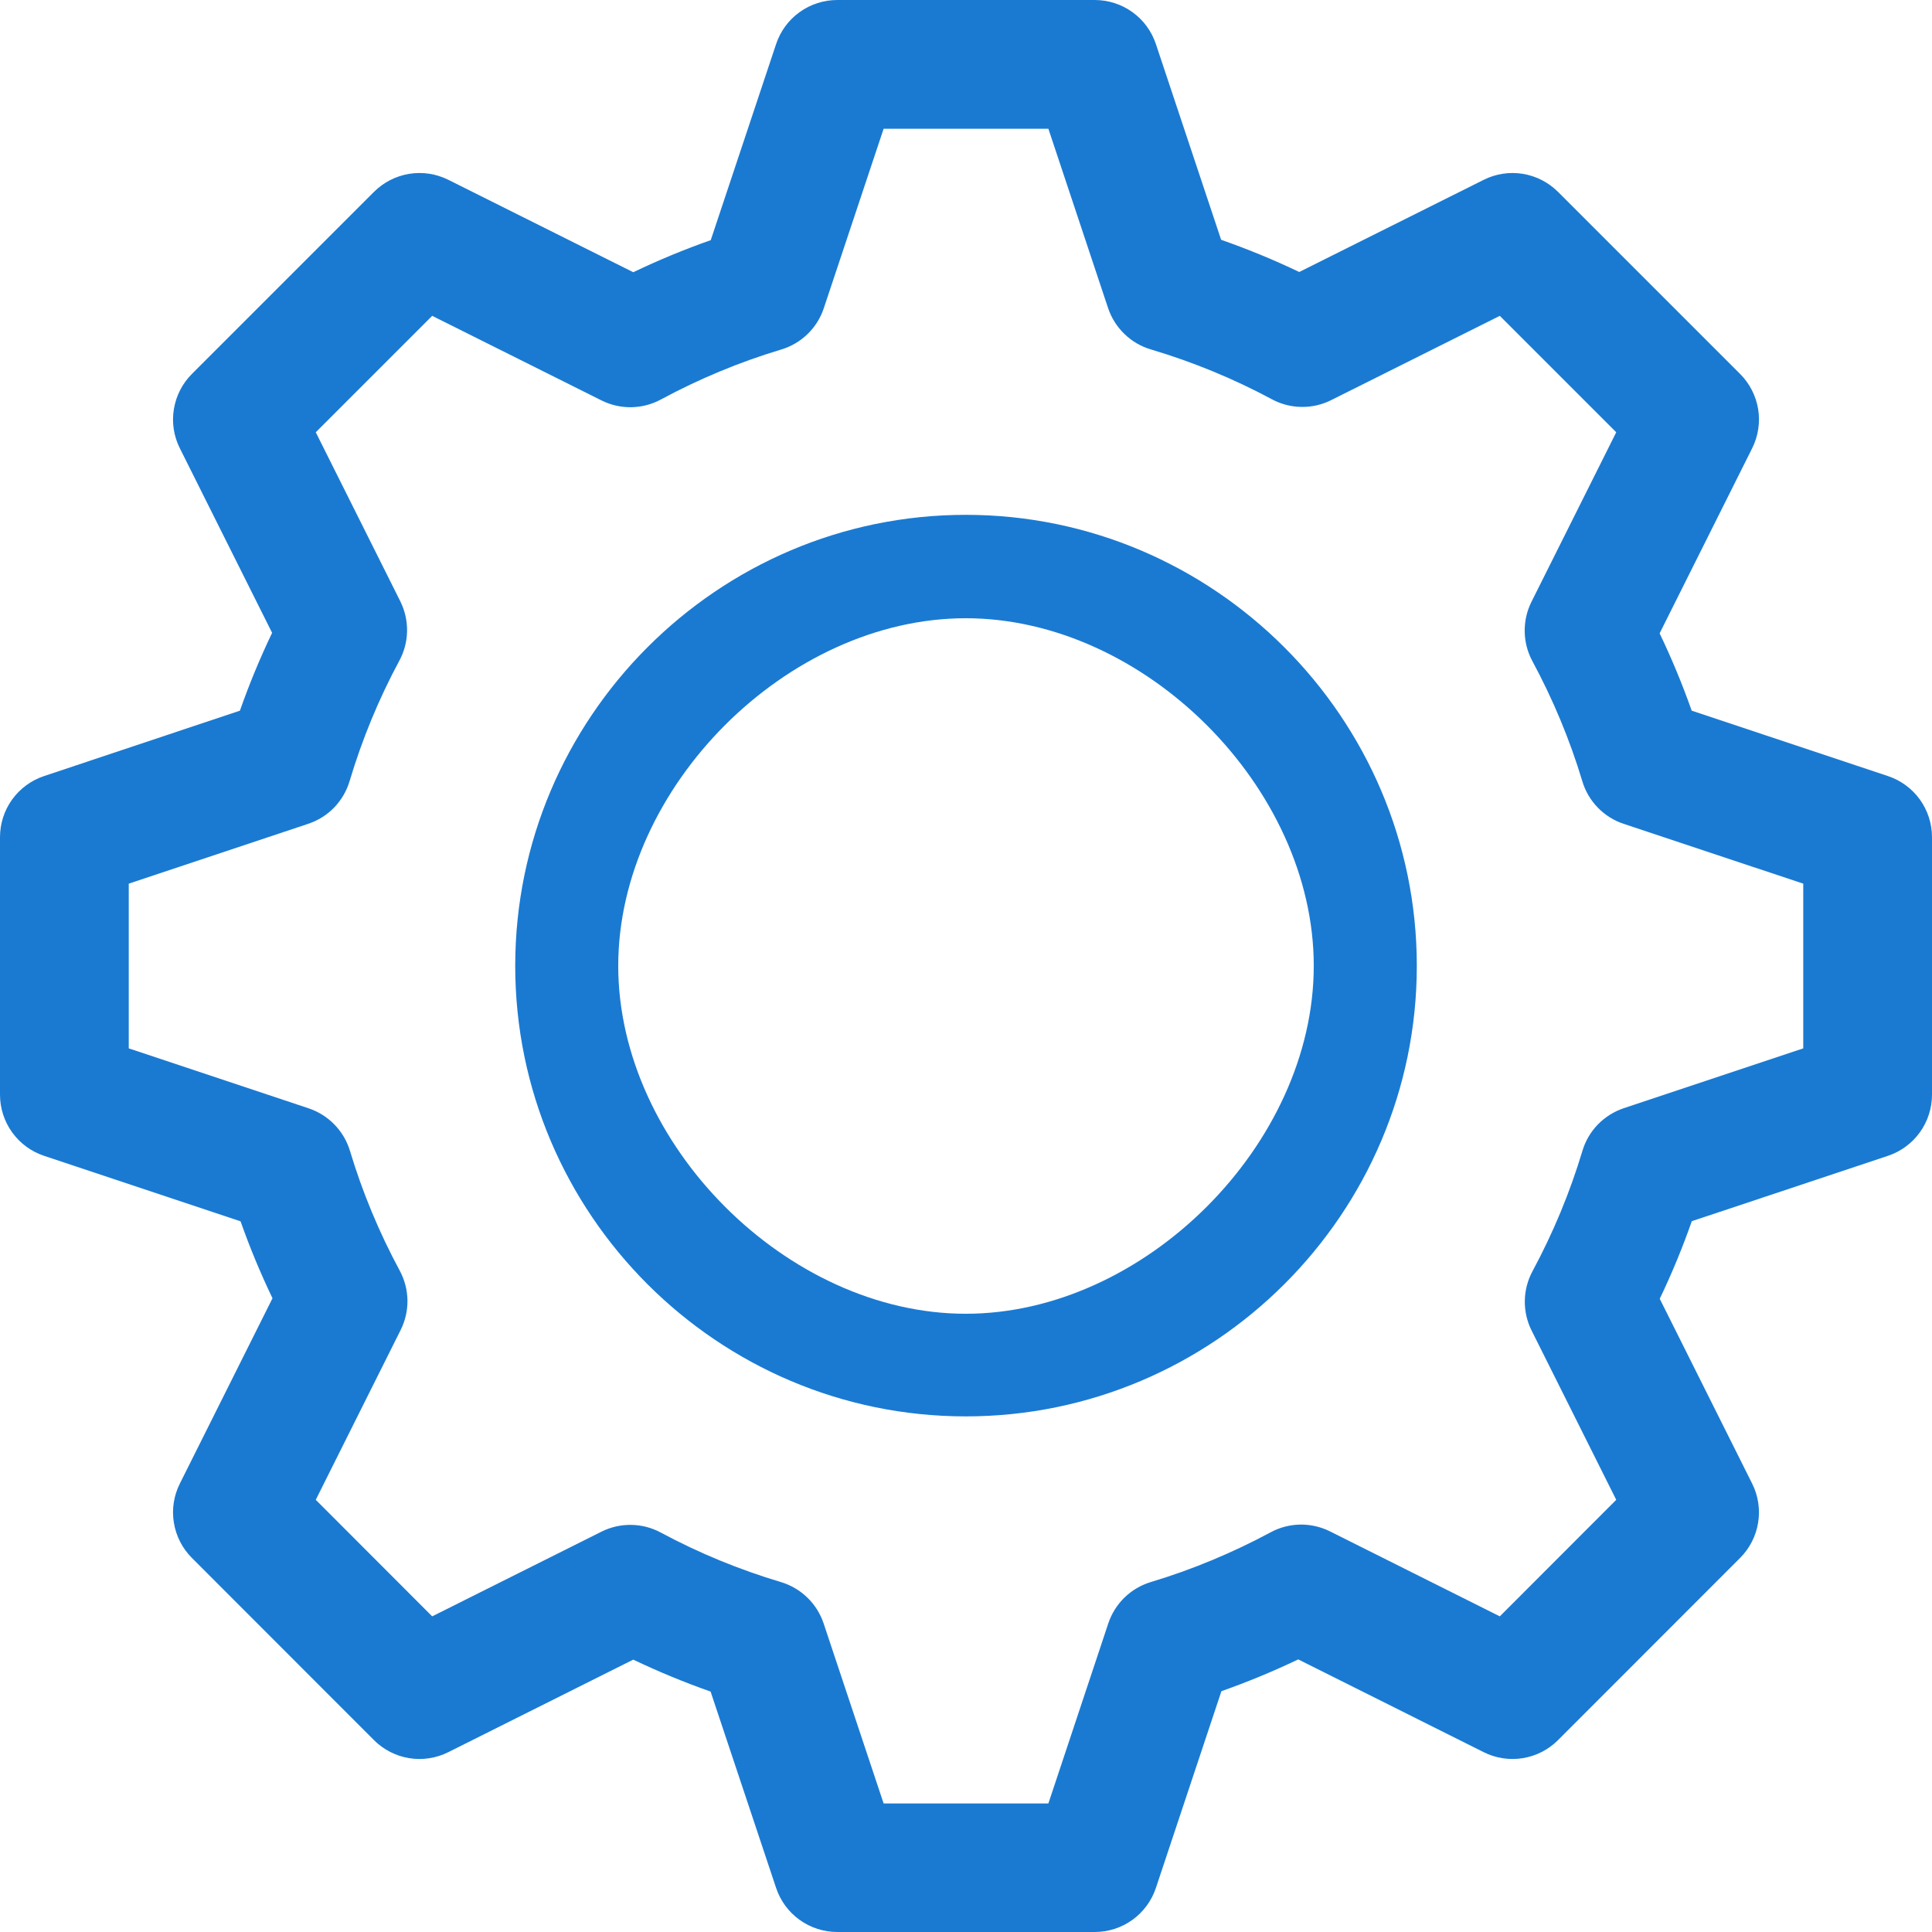 <svg width="50" height="50" viewBox="0 0 50 50" fill="none" xmlns="http://www.w3.org/2000/svg">
<g clip-path="url(#clip0_1060_4443)">
<path d="M21.668 2.25616e-07C21.318 -0 20.977 0.11 20.693 0.314C20.409 0.518 20.197 0.807 20.086 1.139L18.394 6.215C17.71 6.456 17.042 6.732 16.389 7.045L11.602 4.653C11.289 4.497 10.935 4.443 10.59 4.499C10.245 4.555 9.926 4.719 9.678 4.966L4.966 9.678C4.719 9.925 4.556 10.244 4.5 10.589C4.443 10.934 4.497 11.288 4.654 11.601L7.042 16.378C6.728 17.034 6.45 17.706 6.209 18.392L1.139 20.085C0.807 20.195 0.519 20.408 0.314 20.691C0.11 20.975 -0 21.316 2.3639e-07 21.666V28.331C-0 28.68 0.11 29.021 0.314 29.305C0.519 29.589 0.807 29.802 1.139 29.912L6.226 31.608C6.465 32.287 6.741 32.95 7.052 33.599L4.654 38.396C4.497 38.709 4.443 39.063 4.5 39.408C4.556 39.753 4.719 40.072 4.966 40.319L9.678 45.034C9.926 45.282 10.245 45.445 10.59 45.501C10.935 45.557 11.289 45.503 11.602 45.346L16.389 42.951C17.041 43.263 17.708 43.538 18.39 43.778L20.086 48.861C20.197 49.193 20.409 49.481 20.693 49.686C20.977 49.89 21.318 50 21.668 50H28.332C28.682 50 29.023 49.89 29.307 49.686C29.591 49.481 29.803 49.193 29.914 48.861L31.61 43.768C32.287 43.529 32.95 43.255 33.598 42.945L38.398 45.346C38.711 45.503 39.065 45.557 39.41 45.501C39.755 45.445 40.074 45.282 40.322 45.034L45.034 40.319C45.281 40.072 45.444 39.753 45.5 39.408C45.556 39.063 45.503 38.709 45.346 38.396L42.954 33.612C43.268 32.958 43.544 32.288 43.784 31.604L48.861 29.912C49.193 29.802 49.481 29.589 49.686 29.305C49.89 29.021 50 28.68 50 28.331V21.666C50 21.316 49.89 20.975 49.686 20.691C49.481 20.408 49.193 20.195 48.861 20.085L43.781 18.392C43.54 17.71 43.264 17.043 42.951 16.391L45.346 11.601C45.503 11.288 45.556 10.934 45.501 10.589C45.444 10.244 45.281 9.925 45.034 9.678L40.322 4.966C40.074 4.719 39.755 4.555 39.41 4.499C39.065 4.443 38.711 4.497 38.398 4.654L33.624 7.039C32.965 6.724 32.292 6.447 31.603 6.206L29.914 1.139C29.803 0.807 29.591 0.518 29.307 0.314C29.023 0.11 28.682 -0 28.332 2.25616e-07H21.668ZM22.868 3.332H27.132L28.677 7.973C28.762 8.227 28.907 8.457 29.1 8.643C29.292 8.83 29.527 8.967 29.784 9.043C30.868 9.366 31.918 9.797 32.915 10.332C33.149 10.459 33.411 10.527 33.678 10.531C33.945 10.536 34.209 10.476 34.447 10.357L38.815 8.174L41.828 11.187L39.635 15.573C39.515 15.812 39.455 16.077 39.459 16.344C39.463 16.612 39.531 16.874 39.658 17.11C40.191 18.1 40.626 19.14 40.95 20.217C41.026 20.473 41.163 20.707 41.349 20.899C41.535 21.091 41.764 21.236 42.017 21.32L46.668 22.869V27.132L42.02 28.681C41.767 28.766 41.538 28.911 41.352 29.102C41.166 29.294 41.029 29.528 40.953 29.784C40.629 30.864 40.195 31.907 39.661 32.899C39.534 33.134 39.466 33.397 39.462 33.664C39.458 33.931 39.518 34.196 39.638 34.435L41.828 38.815L38.815 41.831L34.418 39.631C34.179 39.512 33.914 39.452 33.647 39.456C33.38 39.461 33.117 39.529 32.882 39.657C31.895 40.187 30.86 40.619 29.787 40.942C29.531 41.019 29.297 41.155 29.105 41.341C28.913 41.527 28.769 41.756 28.684 42.009L27.132 46.673H22.868L21.316 42.016C21.232 41.762 21.087 41.532 20.895 41.346C20.703 41.16 20.469 41.022 20.213 40.945C19.136 40.623 18.092 40.195 17.102 39.663C16.867 39.536 16.605 39.468 16.338 39.464C16.072 39.459 15.808 39.519 15.569 39.638L11.185 41.831L8.172 38.815L10.368 34.422C10.488 34.182 10.549 33.918 10.545 33.651C10.541 33.383 10.472 33.121 10.346 32.886C9.813 31.898 9.38 30.858 9.057 29.784C8.98 29.529 8.843 29.296 8.657 29.105C8.471 28.913 8.242 28.769 7.989 28.684L3.332 27.132V22.869L7.976 21.32C8.23 21.236 8.46 21.092 8.647 20.9C8.833 20.707 8.97 20.474 9.047 20.217C9.37 19.136 9.801 18.09 10.336 17.096C10.463 16.861 10.531 16.599 10.535 16.331C10.539 16.064 10.478 15.8 10.359 15.56L8.172 11.187L11.185 8.174L15.569 10.364C15.808 10.483 16.073 10.543 16.34 10.539C16.607 10.534 16.87 10.466 17.105 10.338C18.096 9.804 19.138 9.37 20.216 9.046C20.472 8.97 20.706 8.833 20.898 8.647C21.09 8.462 21.235 8.232 21.319 7.979L22.868 3.332Z" fill="#1A7AD2"/>
<path d="M24.994 13.324C18.572 13.324 13.334 18.575 13.334 24.996C13.334 31.418 18.572 36.656 24.994 36.656C31.416 36.656 36.667 31.418 36.667 24.996C36.667 18.575 31.416 13.324 24.994 13.324ZM24.994 16C29.615 16 34 20.375 34 24.996C34 29.617 29.615 34 24.994 34C20.373 34 16 29.617 16 24.996C16 20.375 20.373 16 24.994 16Z" fill="#1A7AD2"/>
</g>
<defs>
<clipPath id="clip0_1060_4443">
<rect width="50" height="50" fill="white"/>
</clipPath>
</defs>
</svg>
